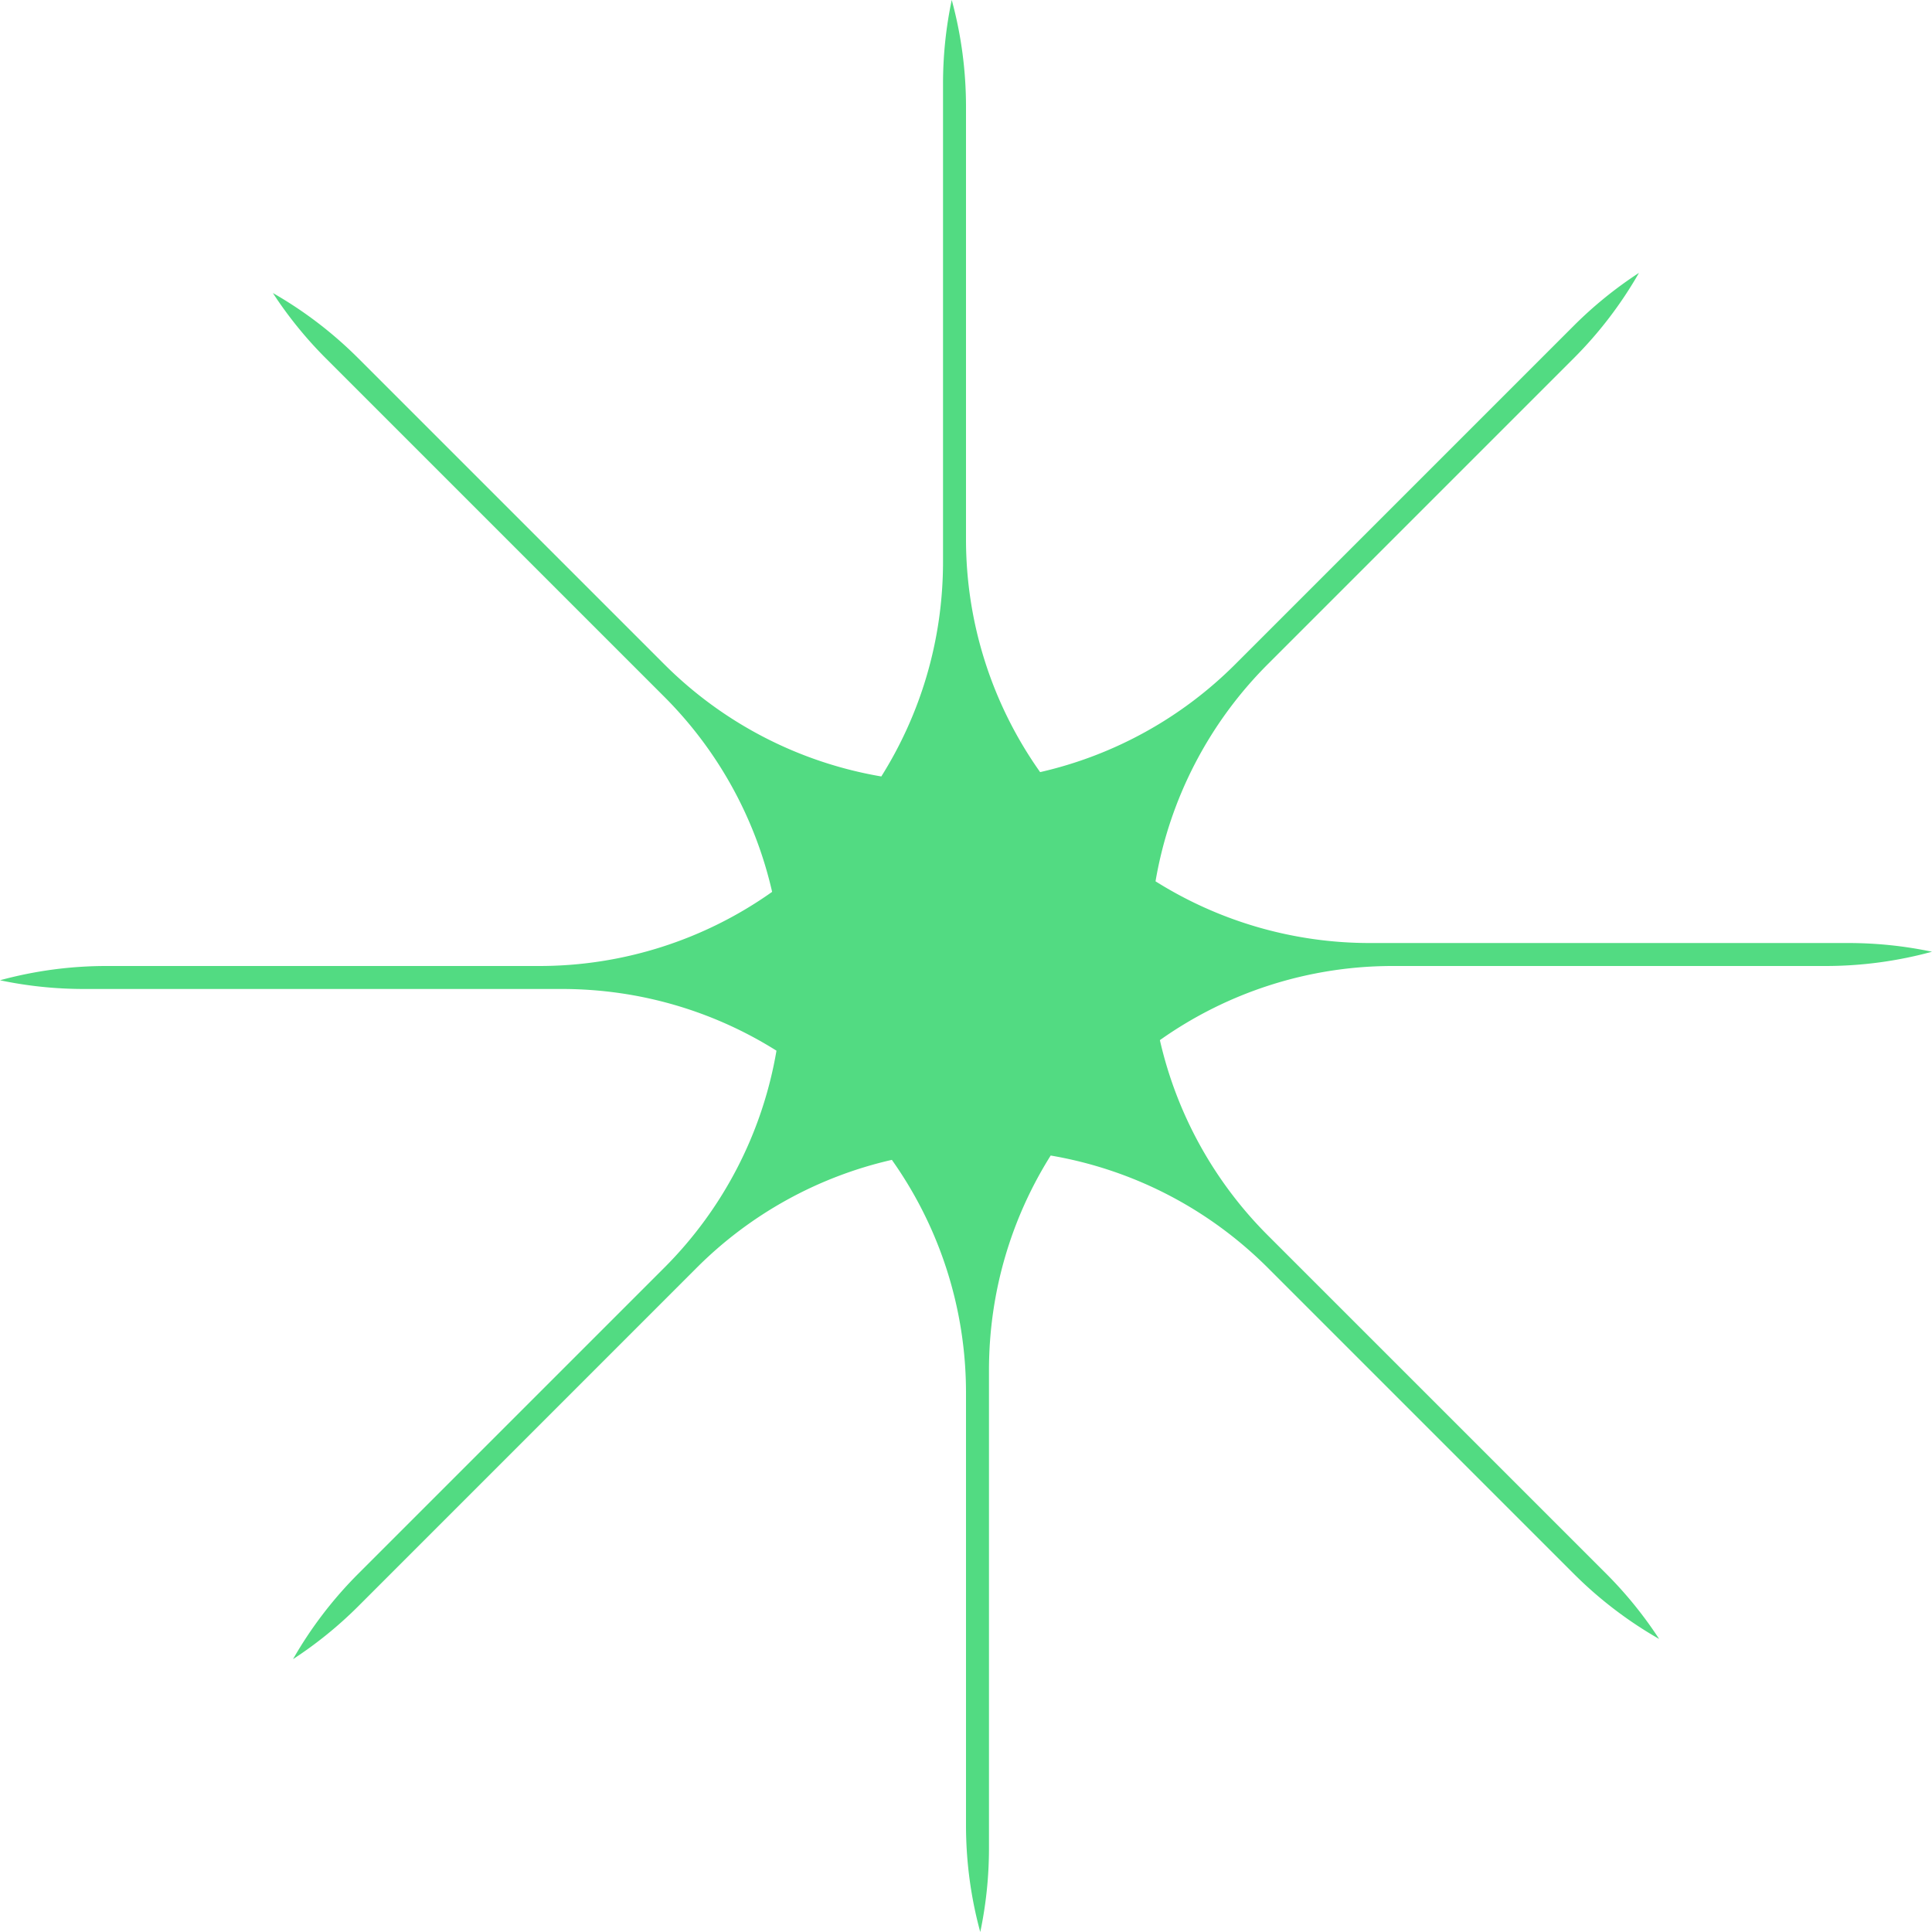 <svg xmlns="http://www.w3.org/2000/svg" width="102" height="102" fill="none"><path fill="#52DB82" fill-rule="evenodd" d="M96.36 51a21.37 21.37 0 0 0 5.64-.753 21.446 21.446 0 0 0-4.427-.46H72.346a21.245 21.245 0 0 1-11.34-3.258 21.245 21.245 0 0 1 5.945-11.48l16.123-16.123a21.383 21.383 0 0 0 3.456-4.52 21.398 21.398 0 0 0-3.456 2.805L65.236 35.049a21.247 21.247 0 0 1-10.322 5.715A21.246 21.246 0 0 1 51 28.44V5.64c0-1.953-.262-3.844-.753-5.641a21.44 21.44 0 0 0-.46 4.427v25.227c0 4.167-1.194 8.055-3.258 11.34a21.248 21.248 0 0 1-11.48-5.945L18.926 18.926a21.373 21.373 0 0 0-4.52-3.456 21.428 21.428 0 0 0 2.805 3.456l17.838 17.838a21.246 21.246 0 0 1 5.715 10.322A21.248 21.248 0 0 1 28.44 51H5.64a21.36 21.36 0 0 0-5.64.753c1.428.301 2.91.46 4.427.46h25.227c4.167 0 8.055 1.194 11.34 3.258a21.25 21.25 0 0 1-5.945 11.48L18.926 83.074a21.365 21.365 0 0 0-3.456 4.521 21.465 21.465 0 0 0 3.456-2.805l17.838-17.84a21.248 21.248 0 0 1 10.322-5.715A21.25 21.25 0 0 1 51 73.56v22.8c0 1.953.262 3.844.753 5.641.301-1.429.46-2.91.46-4.427V72.346c0-4.167 1.194-8.055 3.258-11.34 4.204.718 8.235 2.7 11.48 5.945l16.123 16.123a21.375 21.375 0 0 0 4.521 3.456 21.43 21.43 0 0 0-2.805-3.456L66.95 65.236a21.244 21.244 0 0 1-5.714-10.322A21.245 21.245 0 0 1 73.559 51h22.8Z" clip-rule="evenodd"/></svg>